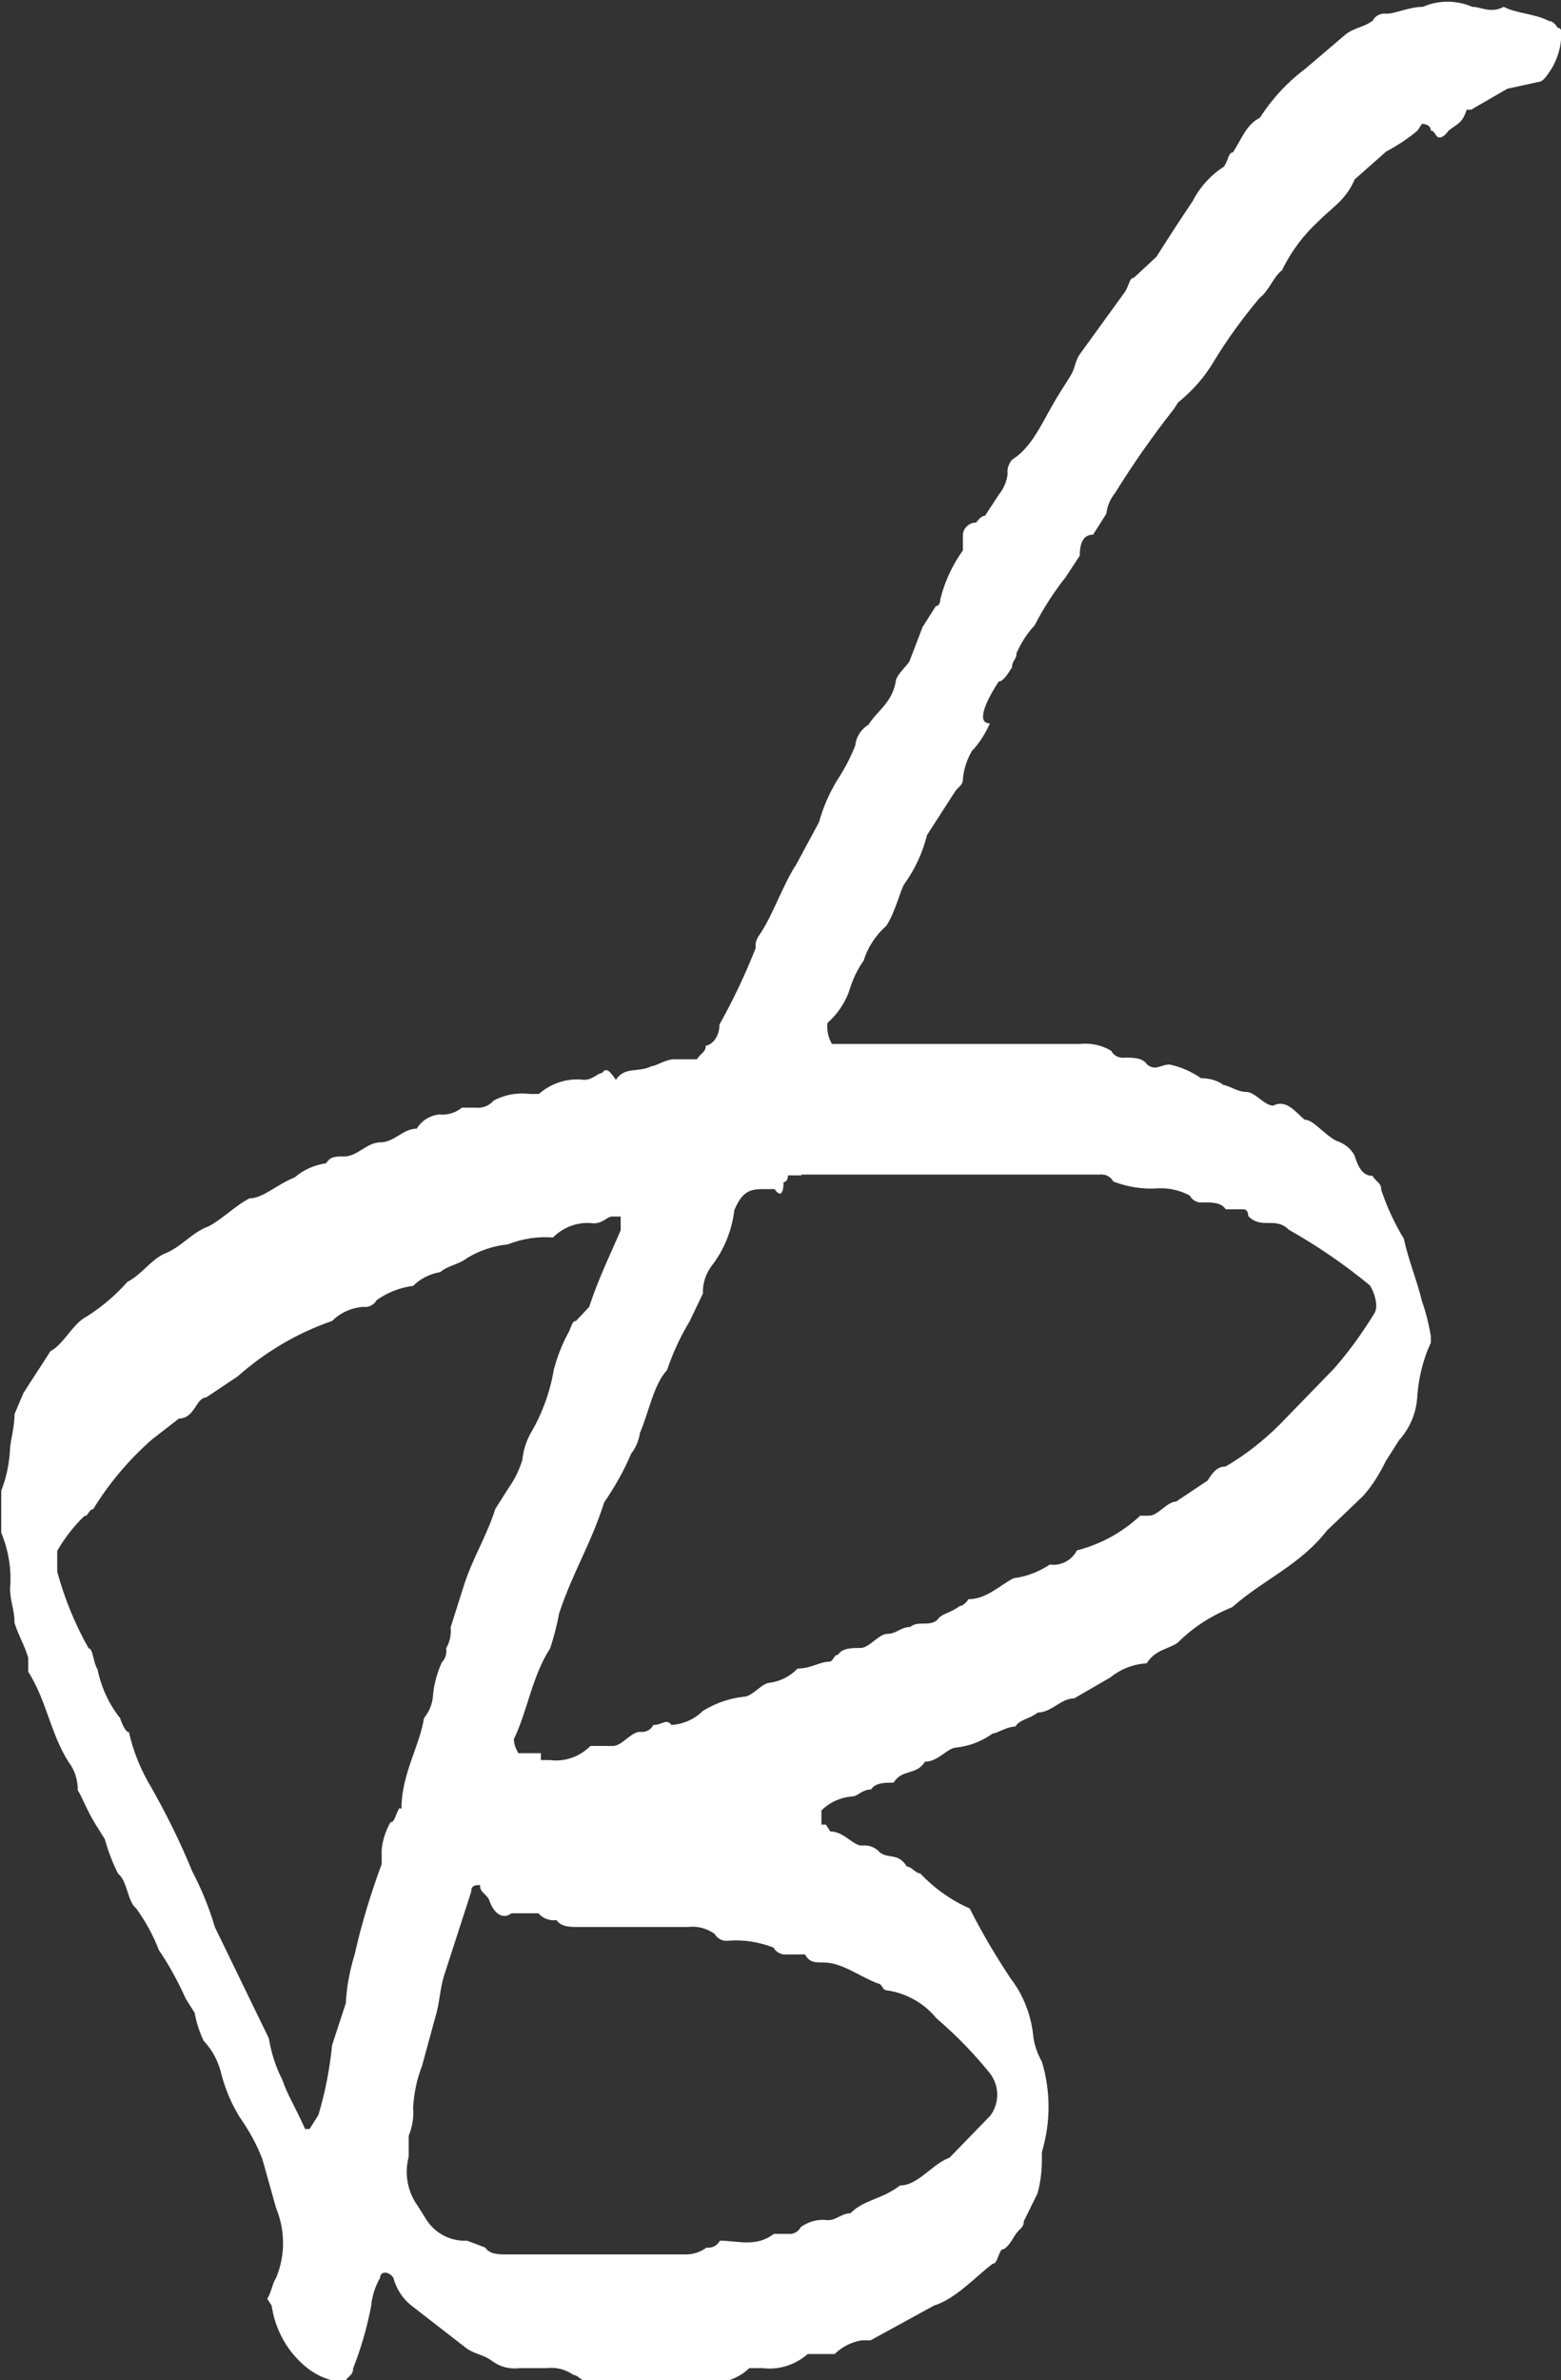 <?xml version="1.0" encoding="UTF-8"?><svg id="Layer_2" xmlns="http://www.w3.org/2000/svg" viewBox="0 0 38.73 59.03"><rect x="0" y="0" width="38.73" height="59.03" fill="#333333" stroke="none"/><defs><style>.cls-1{fill:#fff;}</style></defs><g id="_レイヤー_1"><path id="_パス_13822" class="cls-1" d="m38.73.99c-.02.24-.1.48-.22.69-.11.17-.22.35-.33.35l-.78.17-.9.52h-.11c-.11.34-.22.34-.45.52,0,0-.11.17-.22.17s-.11-.17-.22-.17c0-.17-.22-.17-.22-.17l-.11.17c-.24.2-.5.37-.78.52l-.78.69c-.22.52-.56.69-.9,1.04-.37.34-.68.75-.9,1.21-.22.17-.33.52-.56.69-.41.49-.79,1.01-1.12,1.55-.23.4-.54.75-.9,1.04l-.11.17c-.52.66-1.01,1.36-1.45,2.07-.12.15-.2.33-.22.52l-.33.52c-.22,0-.33.17-.33.52l-.34.52c-.3.38-.56.78-.78,1.21-.19.2-.34.44-.45.69,0,.17-.11.17-.11.35-.11.17-.22.35-.33.35-.34.52-.56,1.04-.22,1.04-.11.25-.26.49-.45.69-.12.21-.2.45-.22.69,0,.17-.11.17-.22.35l-.67,1.04c-.11.44-.3.85-.56,1.21-.11.17-.22.69-.45,1.04-.26.23-.46.53-.56.86-.15.21-.26.44-.34.69-.1.33-.3.63-.56.86-.02.18.02.36.11.52h6.15c.27-.03.55.03.78.17.06.12.2.19.33.17.22,0,.45,0,.56.17.22.17.33,0,.56,0,.28.06.55.18.78.34.2,0,.4.05.56.17.11,0,.34.17.56.17s.45.34.67.34c.33-.17.56.17.78.35.22,0,.45.34.78.52.19.06.35.18.45.35.11.34.22.52.45.52.11.17.22.17.22.35.14.42.33.83.56,1.21.11.52.33,1.04.45,1.55.1.28.17.57.22.86v.17c-.2.43-.31.9-.34,1.38-.03.39-.19.75-.45,1.04l-.33.52c-.15.31-.33.6-.56.86l-.9.86c-.67.86-1.57,1.21-2.35,1.9-.5.2-.96.49-1.34.87-.22.17-.56.17-.78.52-.33.02-.64.14-.9.35l-.9.52c-.33,0-.56.35-.9.35-.22.17-.45.17-.56.35-.22,0-.45.17-.56.17-.26.19-.57.31-.9.35-.22,0-.45.35-.78.35-.22.35-.56.17-.78.52-.22,0-.45,0-.56.17-.22,0-.34.17-.45.17-.29.02-.57.14-.78.35v.35h.11l.11.17c.34,0,.56.35.78.35.17-.02.34.04.45.17.22.17.45,0,.67.35.11,0,.22.17.33.17.35.37.77.67,1.23.87.3.6.64,1.17,1.01,1.73.31.4.5.88.56,1.38.02.24.1.48.22.69.22.73.22,1.51,0,2.24v.17c0,.29-.03.58-.11.86l-.34.69c0,.17-.11.17-.22.35s-.22.35-.33.35c-.11.17-.11.35-.22.35-.45.34-.9.86-1.46,1.04l-1.57.86h-.22c-.25.04-.49.16-.67.34h-.67c-.31.27-.71.4-1.12.35h-.33c-.27.26-.64.39-1.01.34h-3.02c-.11,0-.22-.17-.33-.17-.2-.14-.43-.2-.67-.17h-.67c-.24.03-.48-.03-.67-.17-.22-.17-.45-.17-.67-.34l-1.34-1.04c-.22-.17-.38-.42-.45-.69-.11-.17-.33-.17-.33,0-.12.21-.2.45-.22.69-.1.53-.25,1.05-.45,1.56,0,.17-.11.17-.22.34-.33-.02-.64-.14-.9-.34-.49-.38-.81-.94-.9-1.56l-.11-.17c.11-.17.11-.34.22-.52.23-.55.23-1.17,0-1.73l-.34-1.21c-.14-.37-.33-.71-.56-1.04-.2-.32-.35-.67-.45-1.04-.07-.32-.22-.62-.45-.86-.1-.22-.18-.45-.22-.69l-.22-.35c-.19-.42-.41-.83-.67-1.21-.14-.37-.33-.71-.56-1.03-.22-.17-.22-.69-.45-.86-.14-.28-.25-.57-.33-.86l-.22-.35c-.22-.35-.34-.69-.45-.86,0-.25-.07-.49-.22-.69-.45-.69-.56-1.55-1.01-2.25v-.35c-.11-.35-.23-.52-.34-.86,0-.35-.11-.52-.11-.86.04-.47-.04-.94-.22-1.38v-1.04c.13-.33.2-.68.22-1.04,0-.17.11-.52.11-.86l.22-.52c.22-.35.45-.69.67-1.04.33-.17.56-.69.9-.86.38-.24.72-.53,1.01-.86.34-.17.56-.52.9-.69.45-.17.67-.52,1.12-.69.33-.17.67-.52,1.01-.69.33,0,.67-.34,1.12-.52.22-.19.49-.31.78-.35.11-.17.22-.17.45-.17.33,0,.56-.35.9-.35s.56-.34.9-.34c.12-.2.33-.33.56-.35.2.02.4-.04.56-.17h.33c.17.02.34-.04.45-.17.27-.15.59-.21.9-.17h.23c.31-.27.71-.4,1.12-.35.22,0,.34-.17.45-.17.11-.17.22,0,.34.17.22-.34.56-.17.89-.34.11,0,.34-.17.56-.17h.56c.11-.17.22-.17.22-.34.11,0,.34-.17.34-.52.34-.61.64-1.24.9-1.9-.02-.13.03-.25.11-.35.34-.52.56-1.21.9-1.73l.56-1.04c.1-.36.25-.71.45-1.04.18-.27.33-.56.45-.86.02-.22.15-.41.33-.52.22-.35.56-.52.67-1.04,0-.17.22-.35.34-.52l.33-.86c.11-.17.22-.35.33-.52.11,0,.11-.17.11-.17.11-.44.3-.85.56-1.21v-.35c-.01-.18.13-.33.31-.34,0,0,.02,0,.02,0,0,0,.11-.17.22-.17l.34-.52c.12-.15.2-.33.22-.52-.02-.13.03-.25.11-.35.56-.35.78-1.04,1.23-1.73l.22-.35c.11-.17.11-.35.22-.52l1.13-1.56c.11-.17.11-.35.22-.35l.56-.52c.33-.52.67-1.04.9-1.38.18-.35.45-.65.78-.86.11-.17.11-.35.22-.35.22-.34.33-.69.67-.86.3-.47.68-.88,1.12-1.21l1.01-.86c.22-.17.45-.17.67-.34.06-.12.2-.19.34-.17.22,0,.56-.17.9-.17.39-.17.84-.17,1.23,0,.22,0,.45.17.78,0,.33.17.78.17,1.12.35q.11,0,.22.17c.11,0,.11.17.11.34M9.96,44.86c0-.86.45-1.55.56-2.25.12-.15.2-.33.22-.52.02-.3.1-.59.22-.86.09-.09.13-.22.11-.35.09-.16.13-.34.11-.52l.33-1.04c.22-.69.56-1.21.78-1.9l.33-.52c.15-.21.26-.44.34-.69.02-.24.1-.48.22-.69.28-.48.47-1.01.56-1.55.08-.3.19-.59.33-.86.11-.17.11-.35.22-.35l.33-.35c.22-.69.56-1.38.78-1.9v-.34h-.22c-.11,0-.22.17-.45.17-.37-.05-.74.08-1.01.35-.38-.03-.76.03-1.12.17-.36.04-.7.15-1.01.34-.22.17-.45.17-.67.35-.25.04-.49.16-.67.34-.32.04-.63.16-.9.35-.07.12-.2.19-.33.17-.29.02-.57.14-.78.35-.87.3-1.66.77-2.35,1.38l-.78.52q-.11,0-.22.17c-.11.17-.22.35-.45.35l-.67.52c-.57.5-1.06,1.08-1.46,1.73-.11,0-.11.17-.22.17-.26.25-.49.55-.67.86v.52c.18.66.44,1.3.78,1.9.11,0,.11.35.22.52.09.44.28.86.56,1.21,0,0,.11.35.22.35.11.49.3.95.56,1.38.38.67.72,1.36,1.01,2.07.23.44.42.9.56,1.38l1.34,2.76c.06.36.17.71.34,1.04.11.34.33.69.56,1.21h.11q.11-.17.22-.35c.17-.56.28-1.14.34-1.73l.34-1.04c.02-.41.1-.82.22-1.21.17-.76.4-1.51.67-2.24v-.35c.02-.24.1-.48.22-.69.11,0,.11-.17.22-.35m10.07,3.63h-.45c-.14.02-.27-.05-.34-.17-.36-.14-.74-.2-1.12-.17-.14.02-.27-.05-.34-.17-.2-.14-.43-.2-.67-.17h-2.69c-.22,0-.45,0-.56-.17-.17.02-.34-.04-.45-.17h-.67c-.22.17-.45,0-.56-.35-.11-.17-.22-.17-.22-.35-.11,0-.22,0-.22.17l-.67,2.07c-.11.35-.11.69-.22,1.04l-.33,1.21c-.13.33-.2.68-.22,1.04.02.24-.02.47-.11.69v.52c-.11.42-.03.86.22,1.21l.22.35c.22.34.6.54,1.01.52l.45.17c.11.17.33.17.56.17h4.37c.2.01.4-.05.56-.17.14.02.27-.05.33-.17.45,0,.9.17,1.34-.17h.34c.14.02.27-.05.33-.17.2-.14.43-.2.67-.17.22,0,.34-.17.56-.17.33-.34.78-.34,1.23-.69.45,0,.78-.52,1.23-.69l1.01-1.04c.23-.31.23-.73,0-1.04-.4-.5-.85-.96-1.34-1.38-.31-.38-.75-.62-1.23-.69-.11,0-.11-.17-.22-.17-.45-.17-.89-.52-1.34-.52-.22,0-.34,0-.45-.17m-.11-19.35h-.33c0,.17-.11.17-.11.17,0,.34-.11.34-.22.17h-.22c-.34,0-.56,0-.78.52-.06.5-.25.98-.56,1.38-.15.2-.23.44-.22.69l-.33.69c-.23.38-.42.79-.56,1.21-.33.35-.45,1.04-.67,1.55-.03.19-.1.37-.22.52-.18.43-.41.83-.67,1.21-.33,1.04-.78,1.73-1.12,2.76-.05.29-.13.58-.22.86-.45.69-.56,1.55-.9,2.25,0,.12.05.24.11.35h.56v.17h.22c.37.05.74-.08,1.01-.35h.56c.22,0,.45-.35.67-.35.14.02.27-.05.33-.17.22,0,.33-.17.45,0,.29-.02.57-.14.78-.35.31-.19.65-.31,1.01-.35.22,0,.45-.35.67-.35.25-.04.49-.16.67-.35.33,0,.56-.17.78-.17.11,0,.11-.17.22-.17.11-.17.34-.17.56-.17s.45-.35.67-.35.33-.17.56-.17c.22-.17.45,0,.67-.17.11-.17.33-.17.56-.35.11,0,.22-.17.22-.17.45,0,.78-.35,1.12-.52.32-.04.63-.16.9-.34.27.04.54-.1.67-.35.59-.15,1.13-.45,1.57-.86h.22c.22,0,.45-.35.67-.35l.78-.52c.11-.17.22-.35.45-.35.49-.29.94-.64,1.34-1.04l1.34-1.38c.38-.43.71-.89,1.01-1.38.11-.17,0-.52-.11-.69-.63-.52-1.3-.98-2.01-1.38-.34-.34-.67,0-1.01-.34,0-.17-.11-.17-.11-.17h-.45c-.11-.17-.33-.17-.56-.17-.14.02-.27-.05-.33-.17-.24-.13-.51-.19-.78-.18-.38.03-.76-.03-1.12-.17-.06-.12-.2-.19-.34-.17h-7.39Z"/></g></svg>